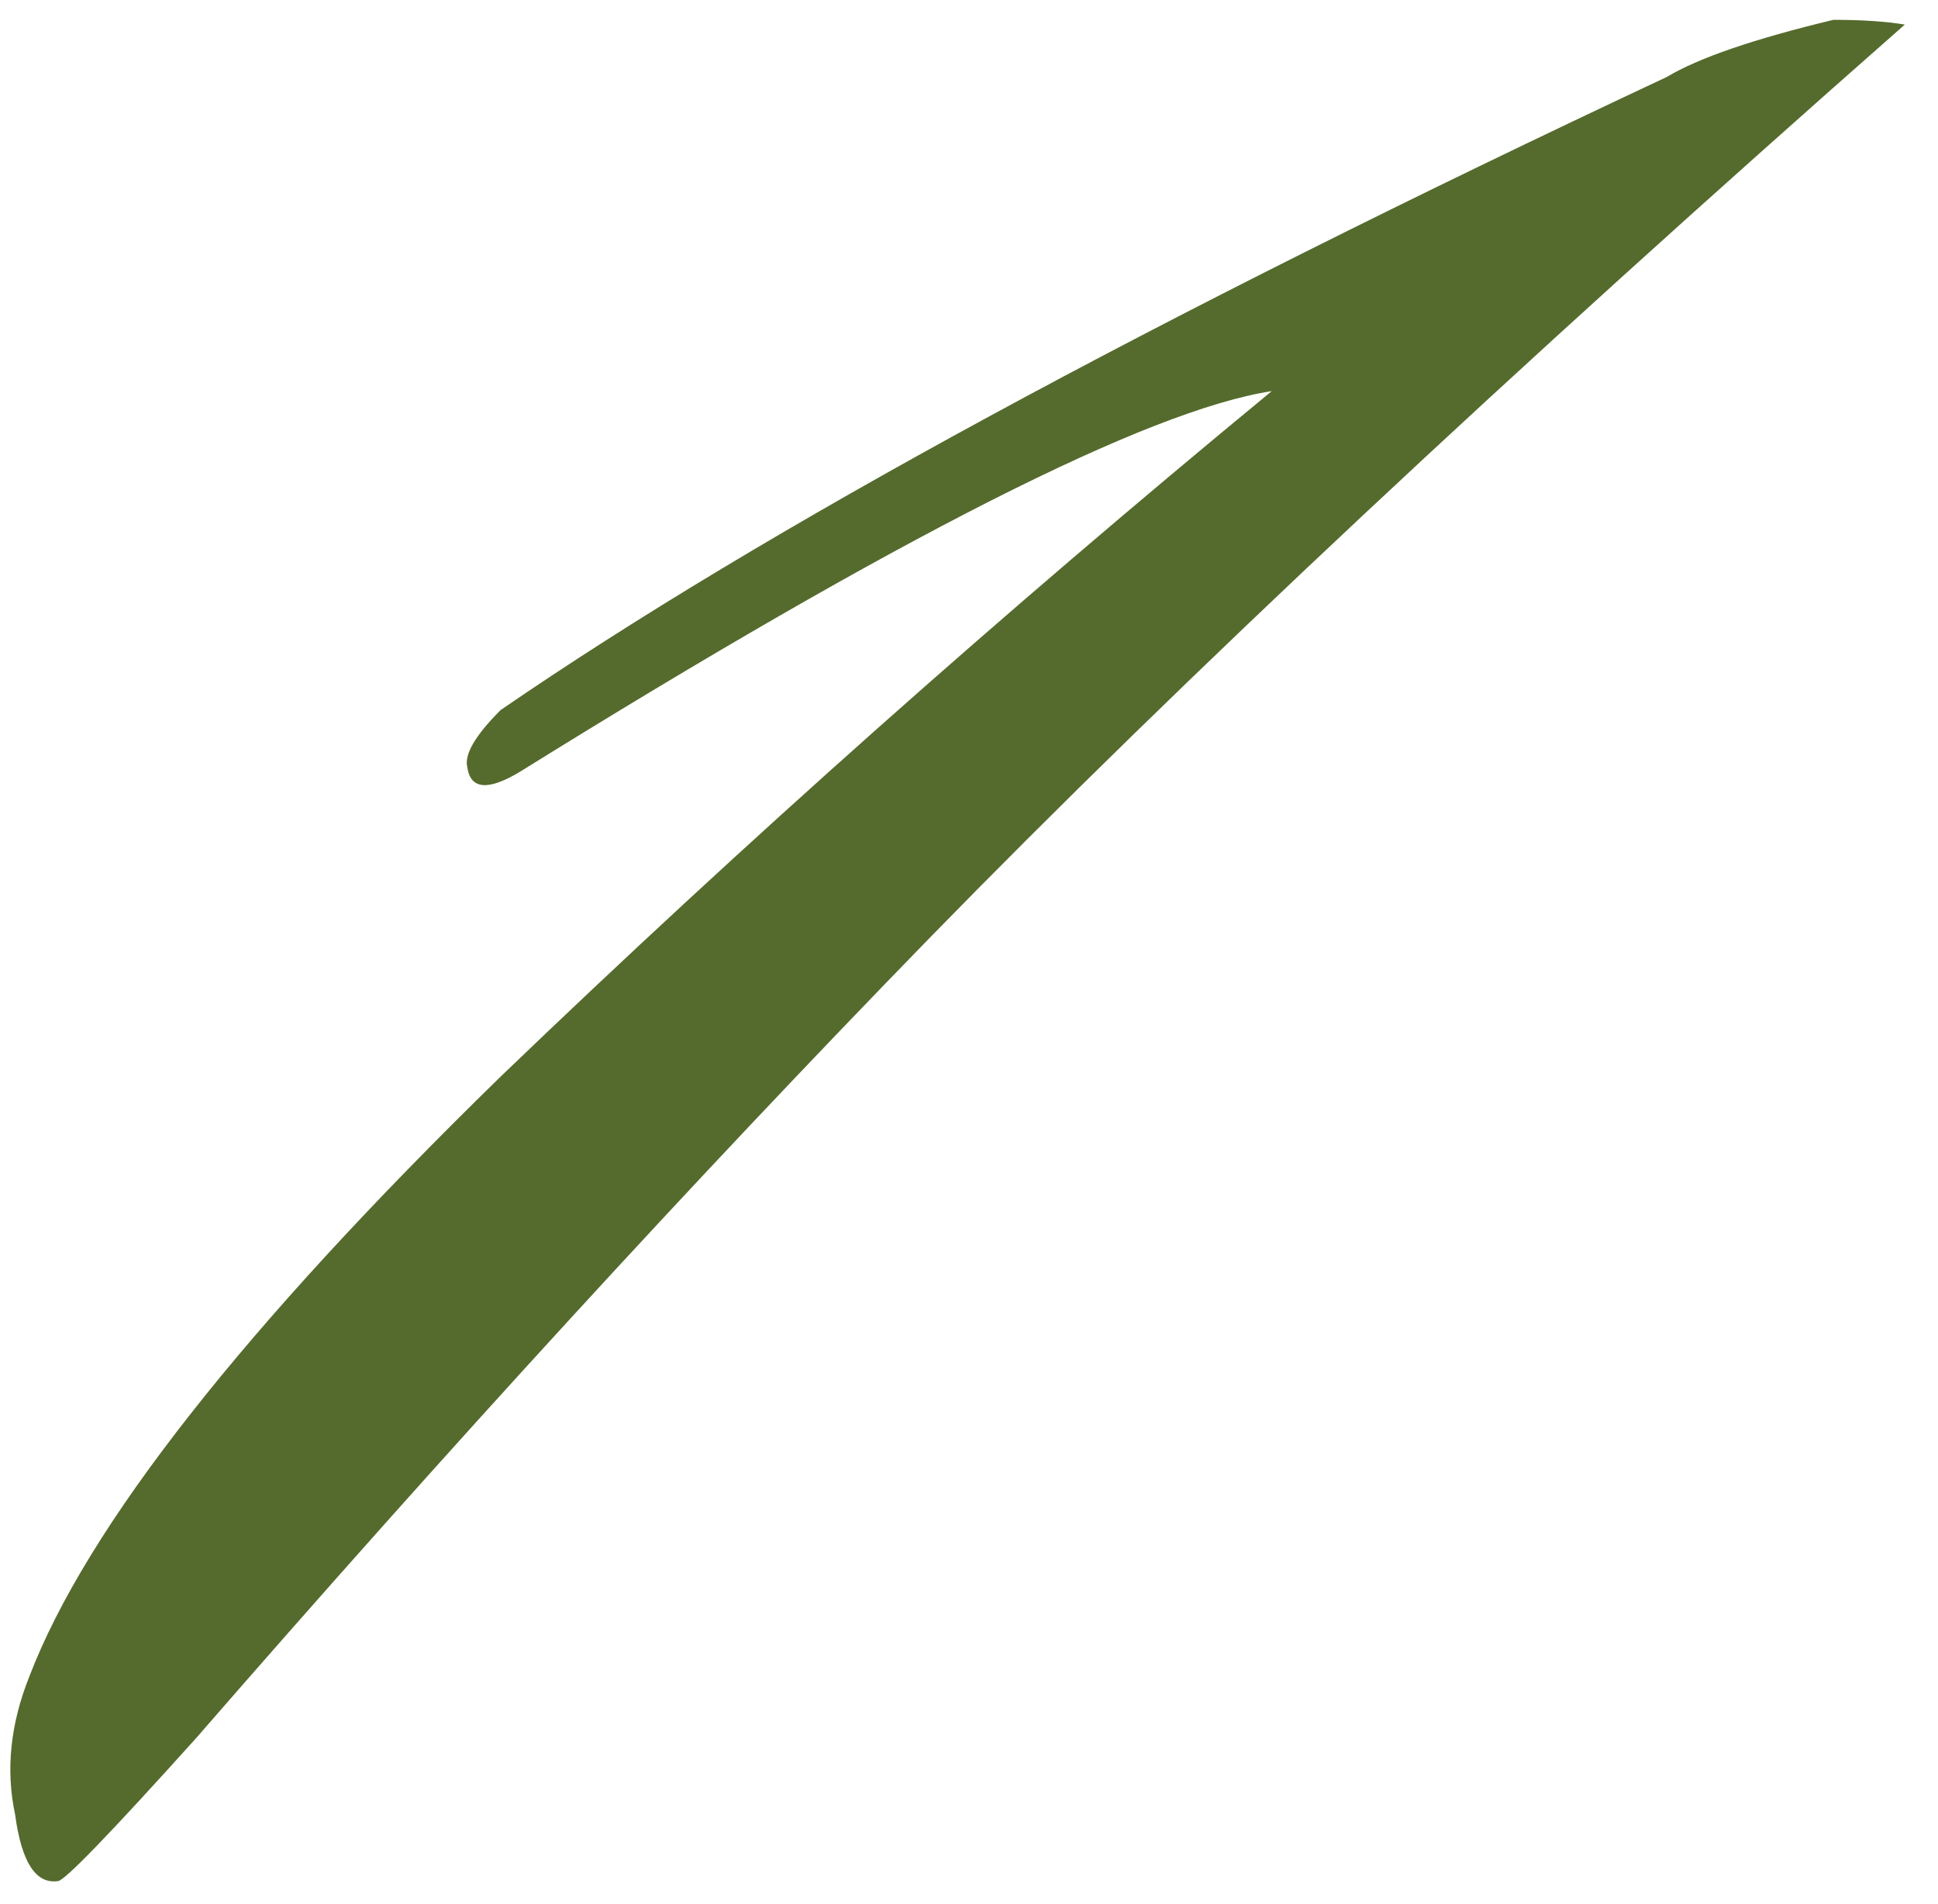 <?xml version="1.0" encoding="UTF-8"?> <svg xmlns="http://www.w3.org/2000/svg" width="57" height="56" viewBox="0 0 57 56" fill="none"><path d="M56.024 0.723C44.357 10.99 34.791 19.95 27.324 27.603C20.417 34.697 13.231 42.537 5.764 51.123C3.244 53.923 1.891 55.323 1.704 55.323C1.051 55.417 0.631 54.763 0.444 53.363C0.164 52.057 0.304 50.703 0.864 49.303C2.544 44.917 7.164 39.037 14.724 31.663C21.911 24.757 29.471 18.037 37.404 11.503C33.764 12.063 26.391 15.797 15.284 22.703C14.351 23.263 13.837 23.217 13.744 22.563C13.651 22.19 13.977 21.63 14.724 20.883C22.471 15.563 33.904 9.357 49.024 2.263C49.957 1.703 51.591 1.143 53.924 0.583C54.764 0.583 55.464 0.63 56.024 0.723Z" fill="#556B2D"></path></svg> 